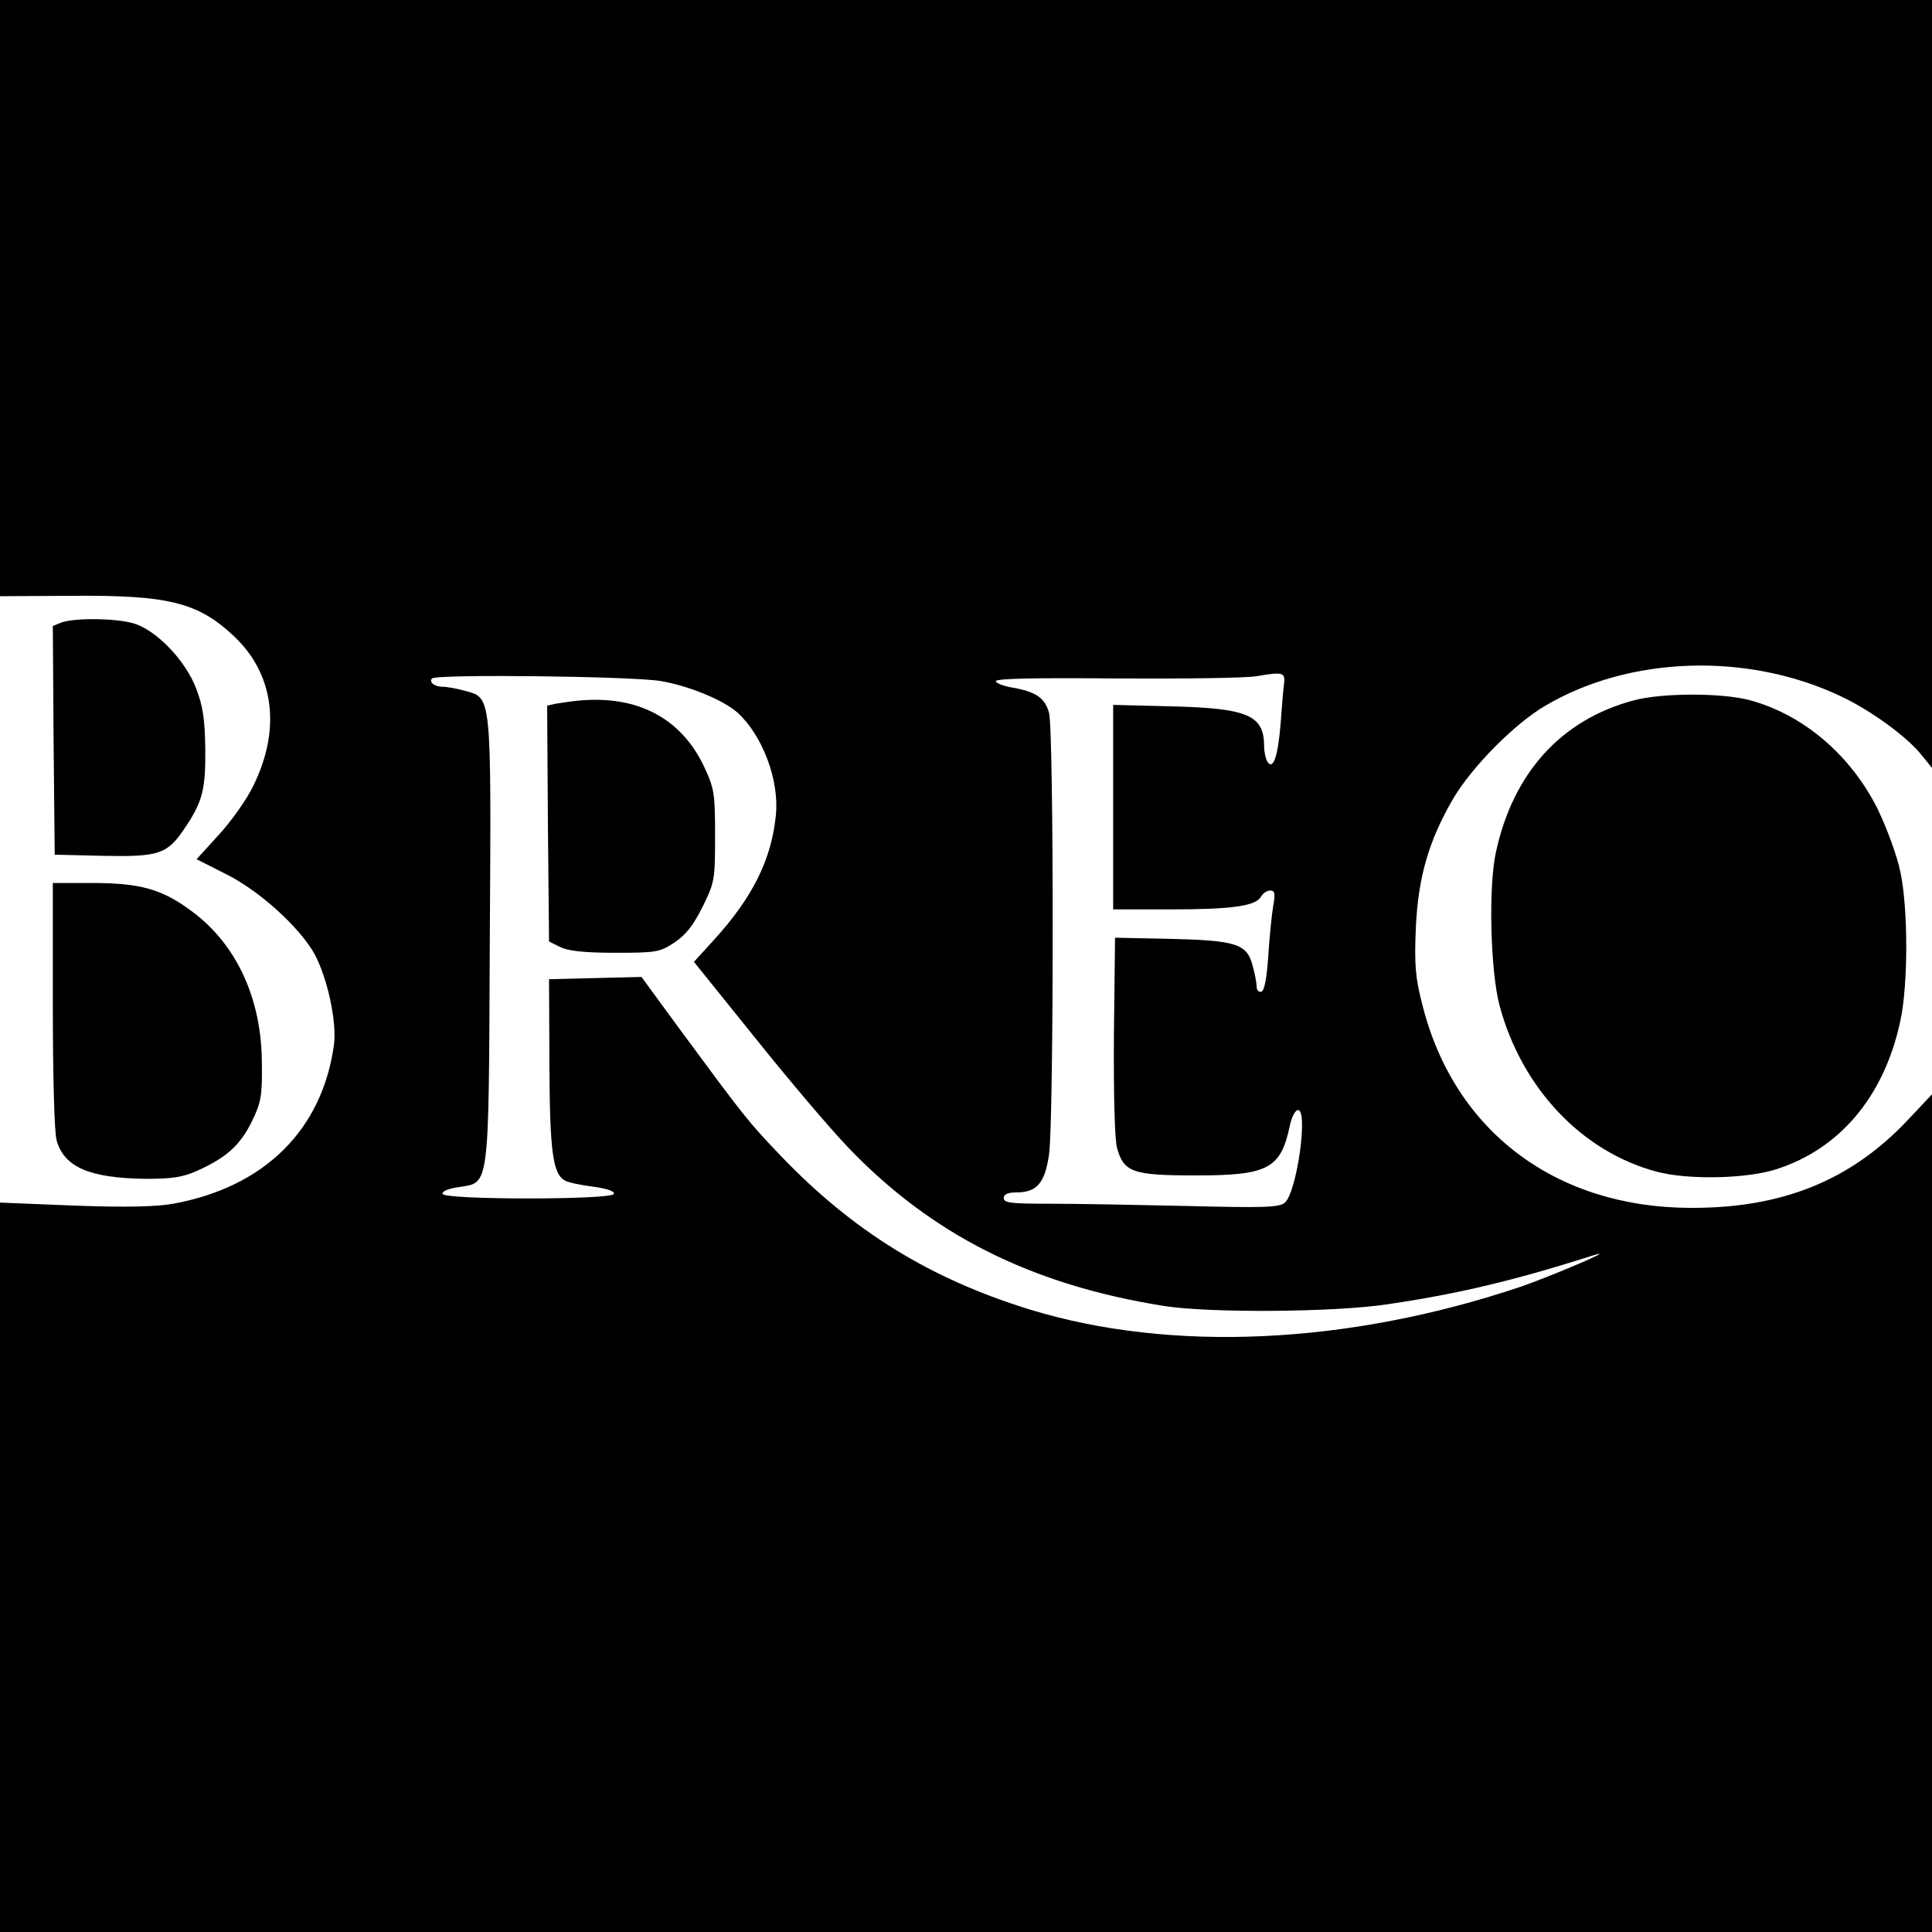 <?xml version="1.0" standalone="no"?>
<!DOCTYPE svg PUBLIC "-//W3C//DTD SVG 20010904//EN"
 "http://www.w3.org/TR/2001/REC-SVG-20010904/DTD/svg10.dtd">
<svg version="1.0" xmlns="http://www.w3.org/2000/svg"
 width="512pt" height="512pt" viewBox="0 0 512 512"
 preserveAspectRatio="xMidYMid meet">
<g transform="translate(0,512) scale(0.1,-0.1)"
fill="#000000" stroke="none">
<path d="M0 4330 l0 -790 193 1 c252 2 331 -17 426 -106 108 -101 127 -248 51
-400 -16 -33 -56 -90 -89 -126 l-60 -66 75 -38 c90 -44 198 -142 238 -214 34
-64 59 -179 51 -240 -31 -225 -184 -377 -426 -421 -44 -8 -125 -10 -261 -5
l-198 8 0 -967 0 -966 2560 0 2560 0 0 1110 0 1110 -65 -69 c-151 -160 -333
-233 -575 -232 -359 1 -628 205 -711 540 -18 69 -21 105 -17 200 6 136 34 233
100 346 50 84 162 197 242 244 224 133 537 143 784 26 81 -38 178 -109 216
-158 l26 -32 0 1018 0 1017 -2560 0 -2560 0 0 -790z m3403 -1021 c-2 -13 -6
-60 -9 -104 -7 -89 -20 -127 -35 -104 -5 8 -9 27 -9 42 0 81 -43 100 -242 105
l-158 4 0 -271 0 -271 153 0 c163 0 225 9 239 34 5 9 16 16 24 16 13 0 14 -8
8 -42 -4 -24 -10 -83 -13 -132 -4 -58 -10 -91 -18 -94 -7 -2 -13 4 -13 15 0
10 -5 35 -11 56 -15 56 -45 65 -220 69 l-144 3 -3 -258 c-1 -159 2 -274 8
-298 18 -66 41 -74 210 -74 191 0 224 18 248 131 4 21 13 39 20 42 31 10 -1
-221 -34 -246 -16 -12 -59 -13 -258 -8 -132 3 -295 6 -363 6 -103 0 -123 2
-123 15 0 10 10 15 34 15 54 0 75 25 86 100 13 89 13 1125 0 1171 -11 40 -35
56 -98 67 -24 4 -43 12 -43 17 1 7 112 9 319 7 174 -1 342 1 372 6 70 12 76
10 73 -19z m-1651 6 c75 -13 164 -50 202 -83 67 -61 112 -180 102 -274 -12
-117 -62 -217 -165 -330 l-52 -57 161 -200 c88 -110 199 -241 246 -290 221
-232 486 -366 839 -422 120 -19 454 -17 595 5 184 27 335 63 545 130 65 20
-117 -57 -195 -84 -458 -154 -928 -175 -1302 -60 -265 82 -468 208 -658 406
-88 92 -97 104 -269 337 l-101 138 -123 -3 -122 -3 1 -226 c1 -232 9 -291 42
-308 9 -5 43 -12 75 -16 36 -5 56 -12 54 -19 -5 -16 -449 -16 -454 0 -2 7 15
14 42 18 83 13 80 -14 83 652 4 657 5 644 -65 663 -21 6 -48 11 -60 11 -22 0
-37 13 -28 22 12 12 533 6 607 -7z"/>
<path d="M1530 3263 c-19 -2 -45 -6 -58 -8 l-22 -5 2 -313 3 -312 30 -15 c21
-10 63 -15 146 -15 109 0 118 2 156 27 30 20 50 45 75 95 32 65 33 72 33 188
0 111 -2 125 -28 181 -61 131 -178 193 -337 177z"/>
<path d="M162 3470 l-22 -9 2 -303 3 -303 127 -3 c148 -3 171 4 216 71 49 72
57 104 56 212 -1 78 -6 113 -24 160 -28 74 -105 155 -166 173 -48 14 -158 15
-192 2z"/>
<path d="M4330 3264 c-193 -51 -321 -193 -366 -404 -20 -93 -14 -315 10 -405
59 -219 218 -387 416 -440 82 -22 234 -19 313 5 171 53 290 193 333 394 21 95
21 299 0 396 -8 41 -36 116 -60 166 -72 144 -198 251 -341 289 -74 19 -231 19
-305 -1z"/>
<path d="M140 2458 c0 -191 4 -338 10 -360 20 -71 87 -100 235 -102 73 0 99 4
139 22 77 35 112 67 143 129 25 51 28 69 27 153 0 173 -67 318 -187 406 -78
58 -136 74 -264 74 l-103 0 0 -322z"/>
</g>
</svg>
